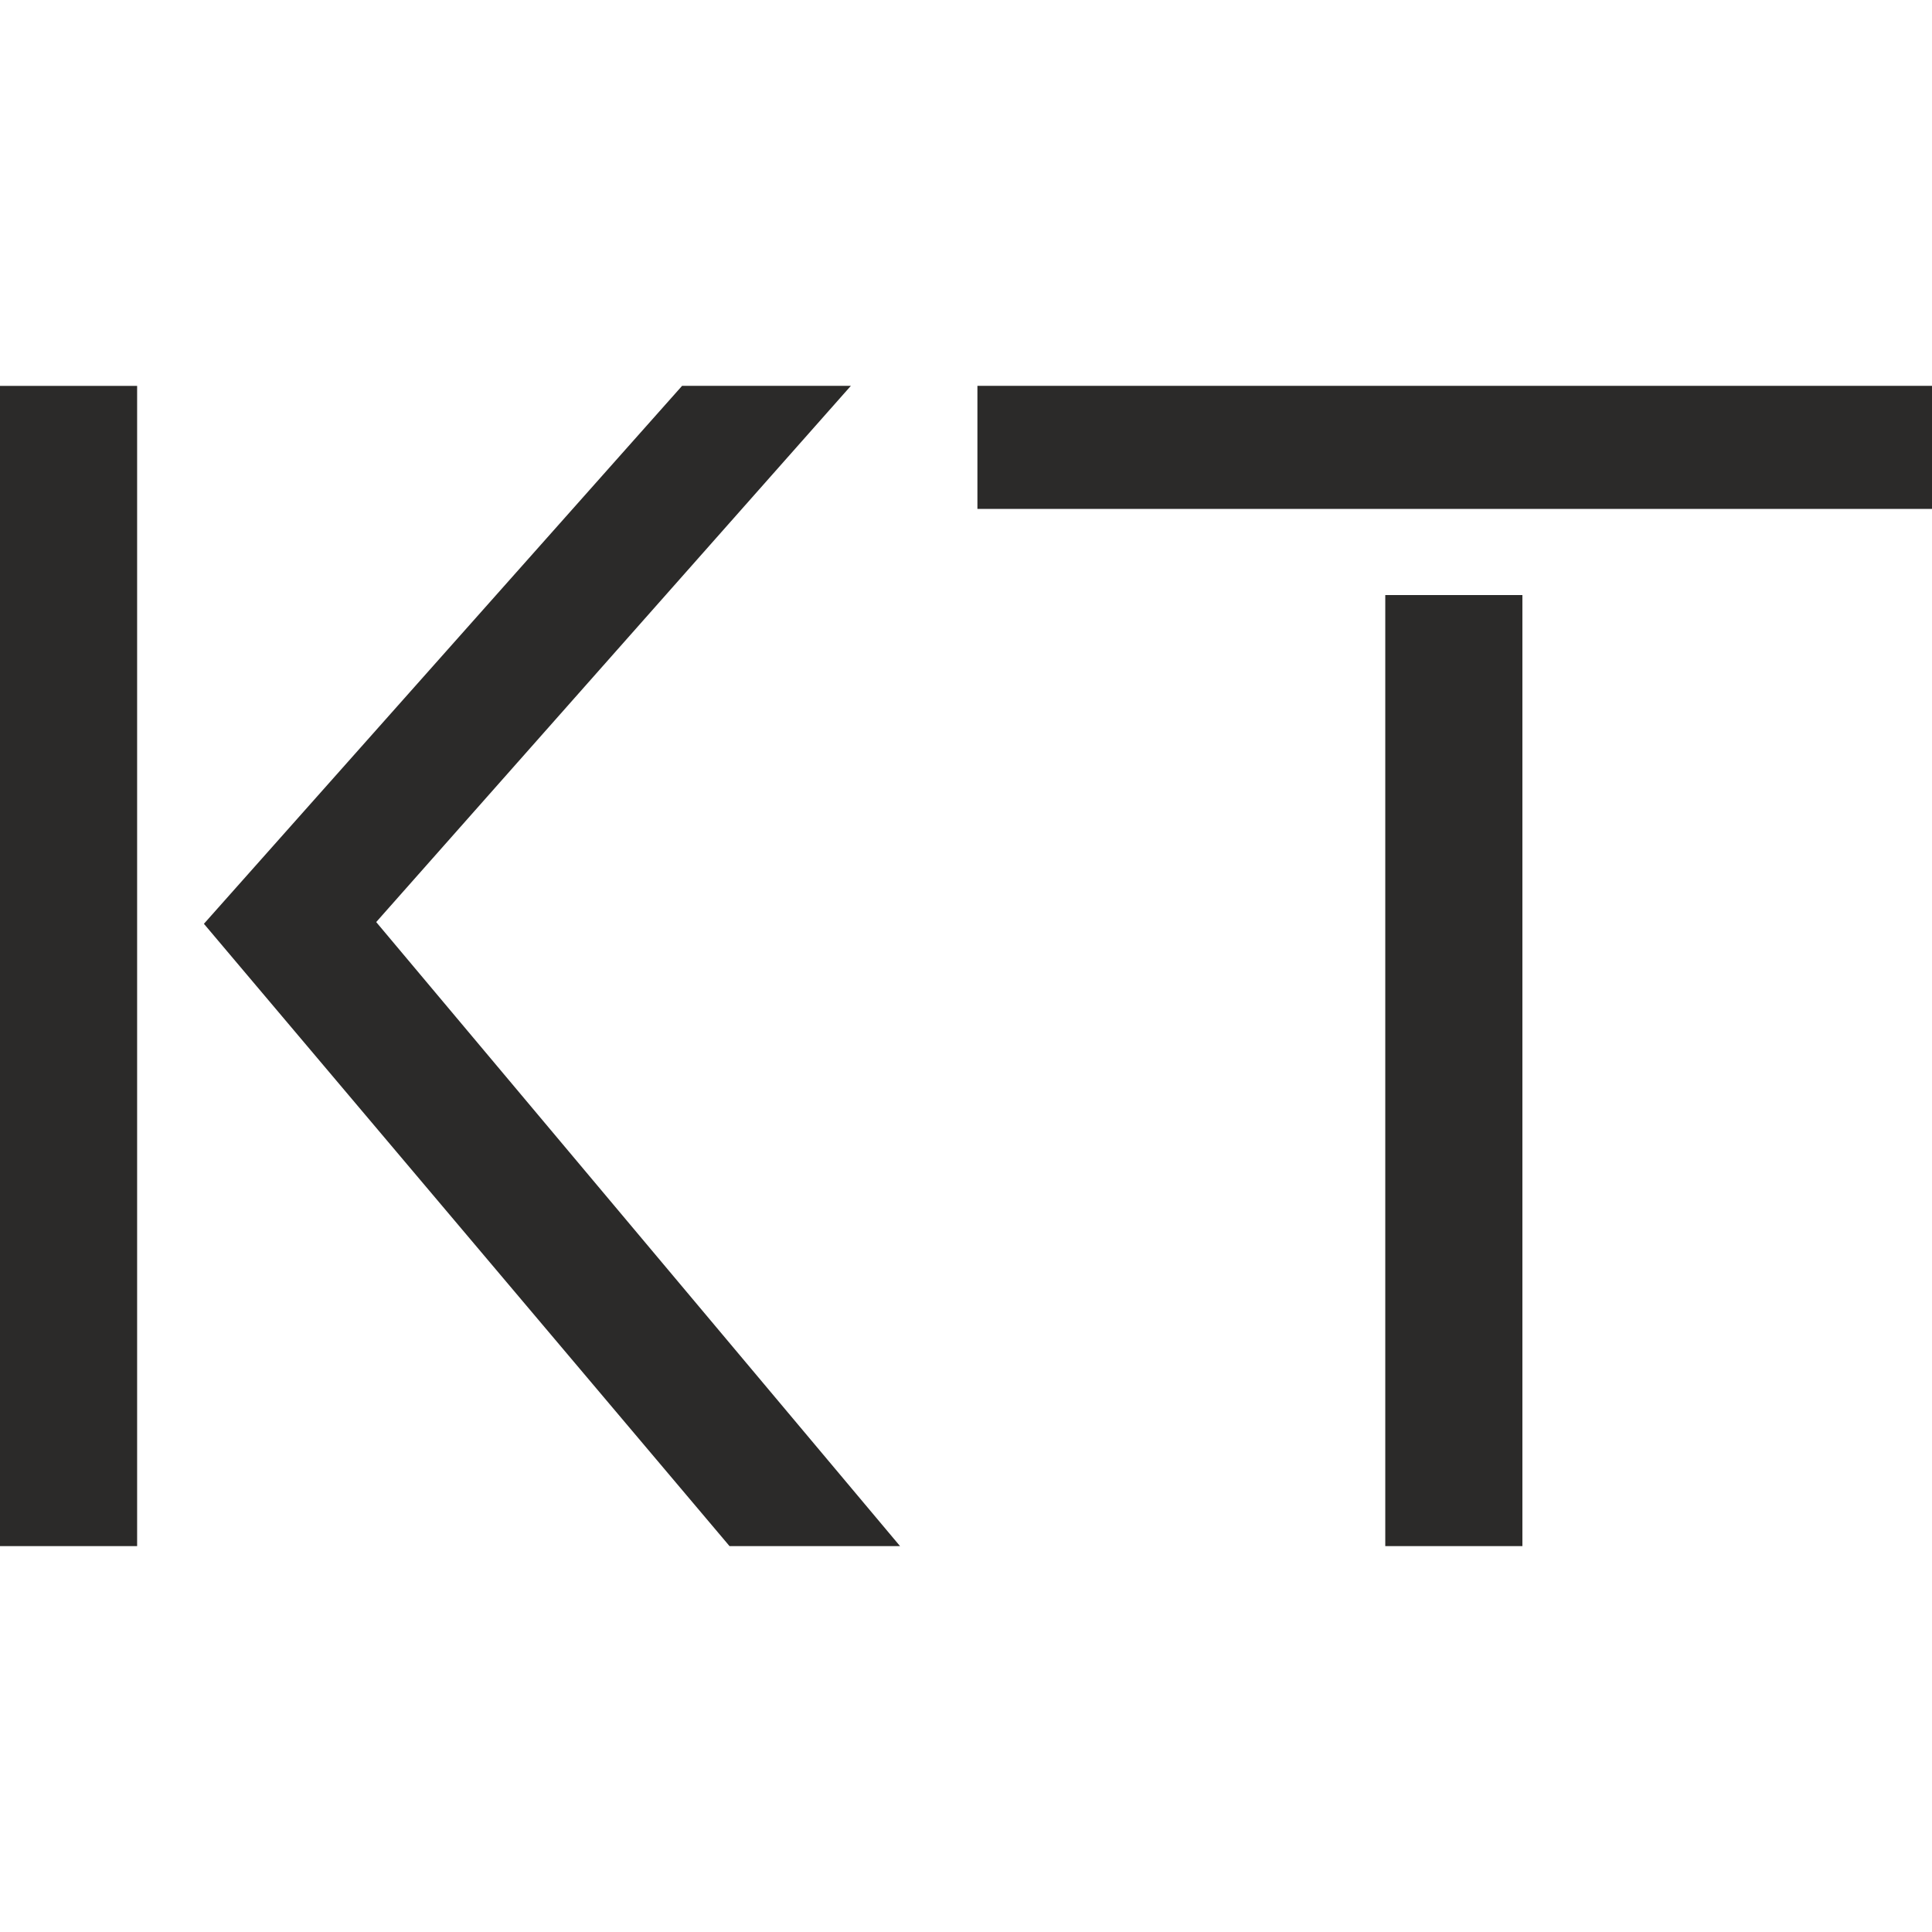 <svg xmlns="http://www.w3.org/2000/svg" version="1.1" xmlns:xlink="http://www.w3.org/1999/xlink" xmlns:svgjs="http://svgjs.dev/svgjs" width="2000px" height="2000px"><svg xmlns="http://www.w3.org/2000/svg" xml:space="preserve" width="2000px" height="2000px" version="1.1" style="shape-rendering:geometricPrecision; text-rendering:geometricPrecision; image-rendering:optimizeQuality; fill-rule:evenodd; clip-rule:evenodd" viewBox="0 0 2000 2000" xmlns:xlink="http://www.w3.org/1999/xlink" xmlns:xodm="http://www.corel.com/coreldraw/odm/2003">
 <defs>
  <style type="text/css">
   
    .fil0 {fill:#2B2A29;fill-rule:nonzero}
   
  </style>
 </defs>
 <g id="SvgjsG1003">
  <path class="fil0" d="M0 1600.56l0 -1201.12 141.95 0 0 1201.12 -141.95 0zm389.45 -646.04l542.3 646.04 -176.52 0 -544.14 -644.24 494.99 -556.88 174.72 0 -491.35 555.08zm622.37 -427.7l0 -127.38 988.18 0 0 127.38 -988.18 0zm422.21 1073.74l0 -984.54 141.95 0 0 984.54 -141.95 0z"></path>
 </g>
</svg><style>@media (prefers-color-scheme: light) { :root { filter: none; } }
@media (prefers-color-scheme: dark) { :root { filter: none; } }
</style></svg>